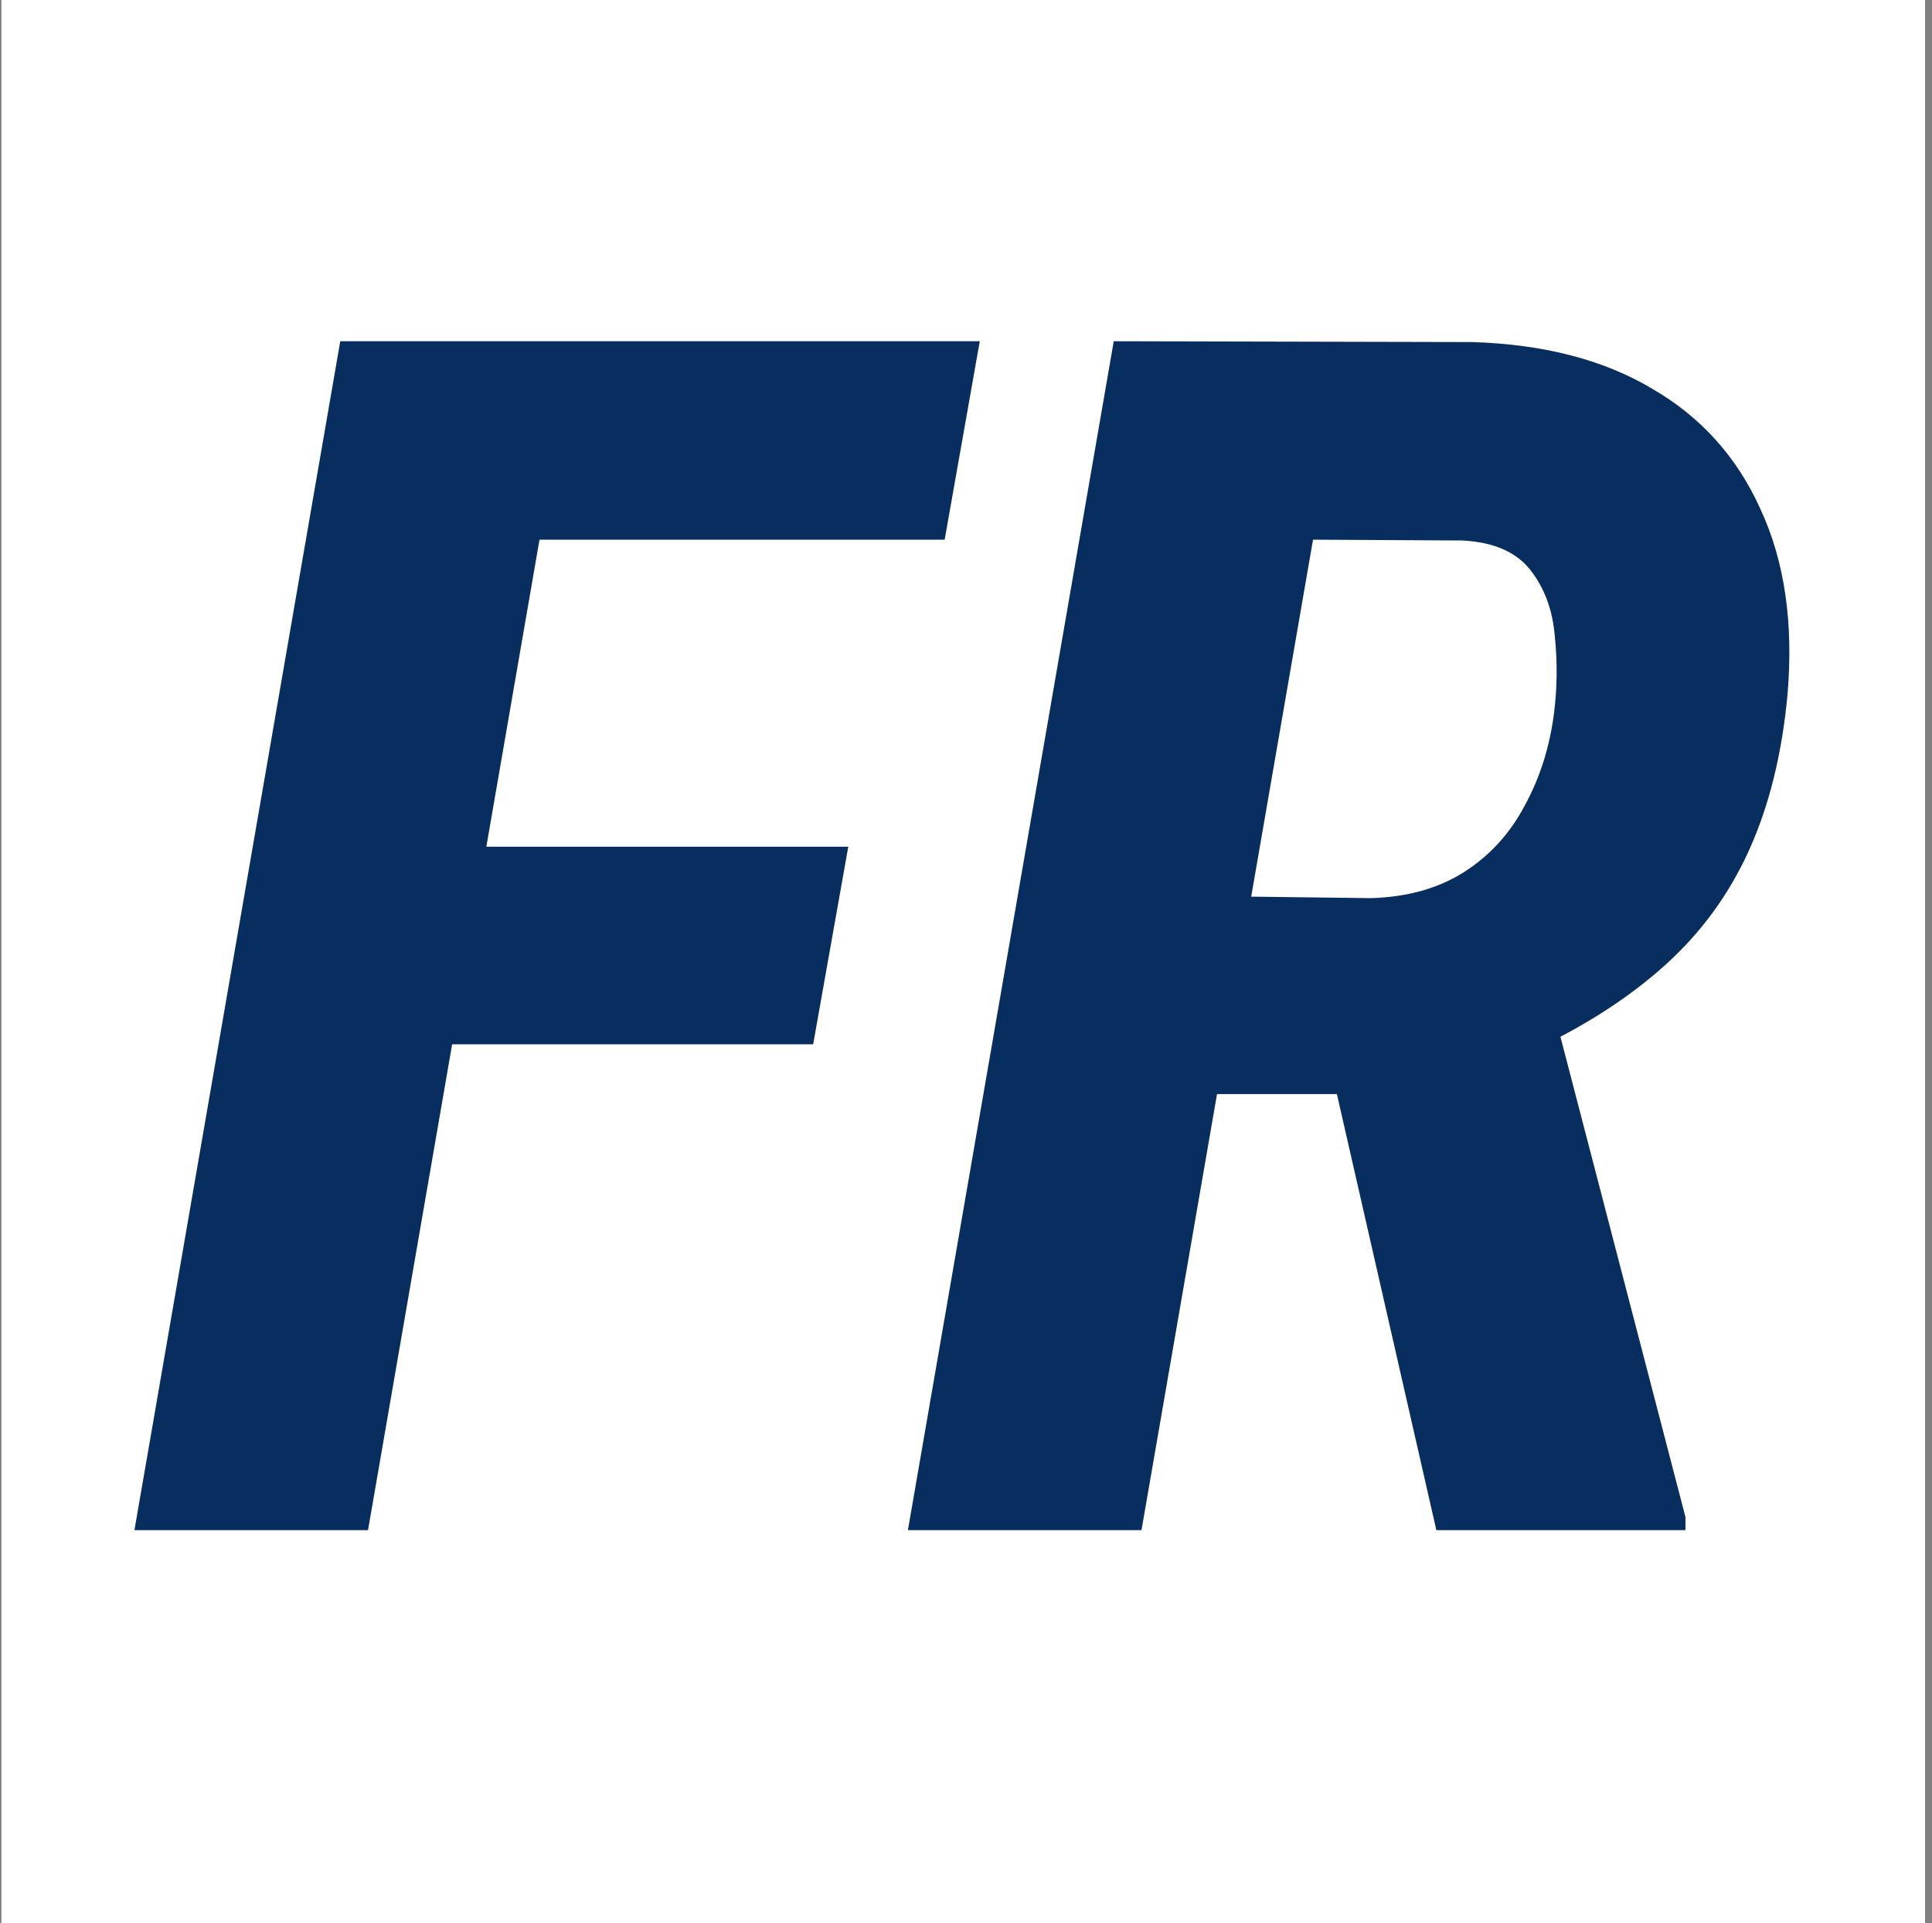 <svg width="231" height="230" viewBox="0 0 231 230" fill="none" xmlns="http://www.w3.org/2000/svg">
<rect x="0" y="0" width="231" height="230" fill="#808080" stroke="none"/>
<g clip-path="url(#clip0_2_24)">
<rect width="230" height="230" transform="translate(0.172)" fill="white"/>
<path d="M68.613 40.812L44.003 183L16.074 183L40.683 40.812L68.613 40.812ZM101.425 101.262L97.226 124.895L46.835 124.895L51.035 101.262L101.425 101.262ZM117.148 40.812L112.949 64.543L57.382 64.543L61.484 40.812L117.148 40.812ZM133.164 40.812L176.035 40.91C184.563 41.171 191.725 43.026 197.519 46.477C203.378 49.862 207.708 54.68 210.507 60.93C213.372 67.115 214.446 74.471 213.73 83C213.079 90.096 211.549 96.314 209.14 101.652C206.731 106.991 203.346 111.613 198.984 115.52C194.622 119.426 189.283 122.844 182.968 125.773L173.398 130.852L136.191 130.852L140.292 107.121L163.925 107.414C168.287 107.284 171.998 106.242 175.058 104.289C178.118 102.336 180.527 99.699 182.285 96.379C184.108 93.059 185.279 89.38 185.8 85.344C186.191 82.284 186.223 79.191 185.898 76.066C185.638 72.941 184.661 70.305 182.968 68.156C181.276 66.008 178.574 64.836 174.863 64.641L156.992 64.543L136.484 183L108.554 183L133.164 40.812ZM171.738 183L157.285 119.621L185.41 119.523L201.523 181.437L201.523 183L171.738 183Z" fill="#072E5E"/>
</g>
<defs>
<clipPath id="clip0_2_24">
<rect width="230" height="230" fill="white" transform="translate(0.172)"/>
</clipPath>
</defs>
</svg>
